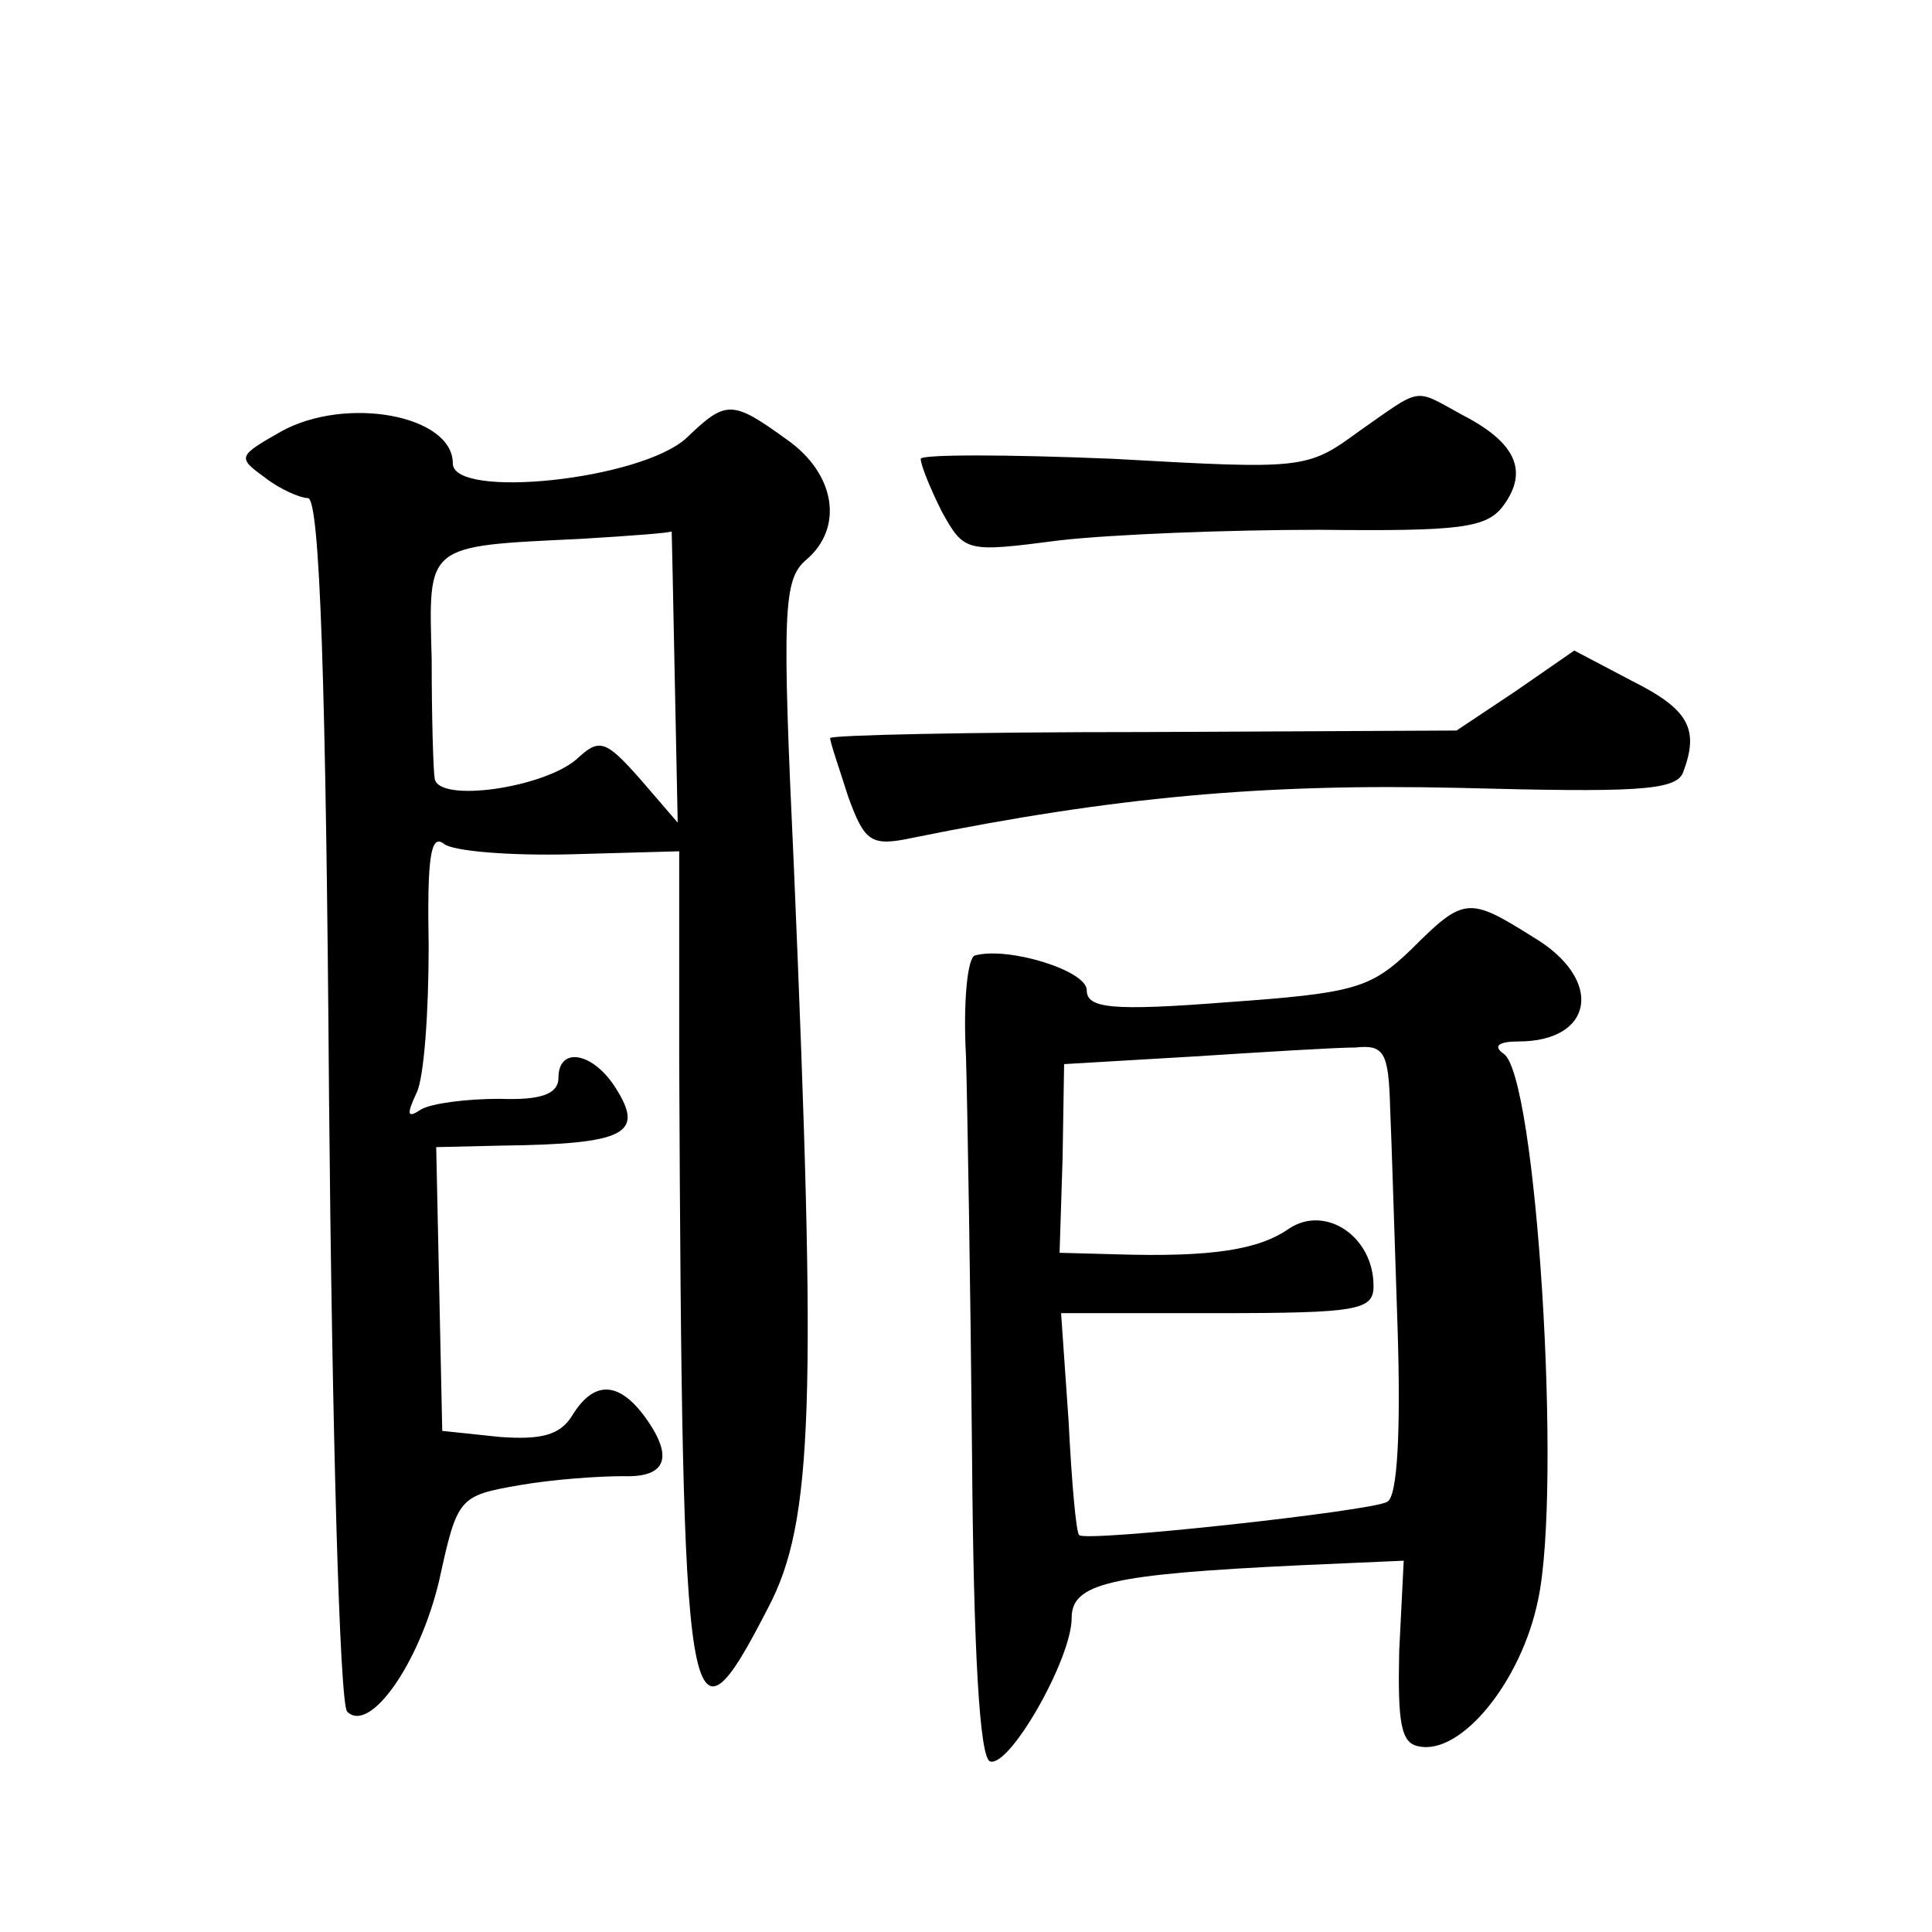 <?xml version="1.0" standalone="no"?>
<!DOCTYPE svg PUBLIC "-//W3C//DTD SVG 20010904//EN"
 "http://www.w3.org/TR/2001/REC-SVG-20010904/DTD/svg10.dtd">
<svg version="1.0" xmlns="http://www.w3.org/2000/svg"
 width="128pt" height="128pt" viewBox="0 0 128 128"
 preserveAspectRatio="xMidYMid meet">
<g transform="translate(0,128) scale(0.1,-0.1)"
fill="#0" stroke="none">
<path d="M900 994 c-34 -25 -37 -25 -162 -18 -71 3 -128 3 -128 0 0 -4 6 -19 14
-35 15 -27 16 -27 78 -19 35 4 112 7 172 7 93 -1 111 1 122 16 17 23 8 42 -27 60
-33 18 -26 19 -69 -11z M186 994 c-28 -16 -29 -17 -11 -30 10 -8 24 -14 29 -14
8 0 12 -126 14 -398 2 -218 7 -401 12 -406 15 -15 48 32 61 87 12 55 13 56 53 63
23 4 53 6 69 6 29 -1 34 13 13 41 -17 22 -33 22 -47 -1 -8 -13 -21 -16 -48 -14
l-38 4 -2 94 -2 94 43 1 c83 1 95 8 76 38 -15 24 -38 28 -38 7 0 -11 -12 -15 -39
-14 -22 0 -45 -3 -52 -7 -9 -6 -10 -4 -3 11 5 10 8 54 8 97 -1 57 1 75 10 68 6
-5 44 -8 84 -7 l72 2 0 -140 c2 -444 5 -466 59 -361 30 57 32 136 17 490 -8 171
-7 191 8 204 25 21 20 57 -13 80 -36 26 -40 26 -66 1 -30 -28 -155 -41 -155 -17
0 32 -71 45 -114 21z m261 -161 l2 -98 -25 29 c-23 26 -27 27 -42 13 -22 -19 -91
-29 -94 -13 -1 6 -2 42 -2 79 -2 77 -5 75 99 80 33 2 60 4 60 5 0 1 1 -42 2 -95z
M1004 822 l-39 -26 -207 -1 c-115 0 -208 -2 -208 -4 0 -3 6 -20 12 -39 11 -30 15
-33 43 -27 133 27 232 36 362 33 115 -3 143 -2 148 10 11 29 4 42 -34 61 l-38 20
-39 -27z M935 651 c-27 -26 -38 -29 -122 -35 -77 -6 -93 -4 -93 8 0 13 -52 29 -74
23 -5 -1 -8 -31 -6 -67 1 -36 3 -155 4 -264 1 -130 5 -201 12 -203 13 -4 54 68
54 95 0 23 25 29 152 35 l68 3 -3 -60 c-1 -47 1 -61 13 -63 28 -6 68 43 79 97 16
74 -1 349 -23 362 -7 5 -3 8 10 8 50 0 57 41 10 69 -43 27 -46 27 -81 -8z m-14
-105 c1 -22 3 -89 5 -148 2 -65 0 -110 -7 -113 -9 -6 -201 -27 -204 -22 -2 1 -5
35 -7 75 l-5 72 103 0 c94 0 104 2 104 18 0 33 -32 54 -56 38 -20 -14 -51 -19 -115
-17 l-37 1 2 63 1 62 85 5 c47 3 95 6 108 6 19 2 22 -3 23 -40z"/>
</g>
</svg>
